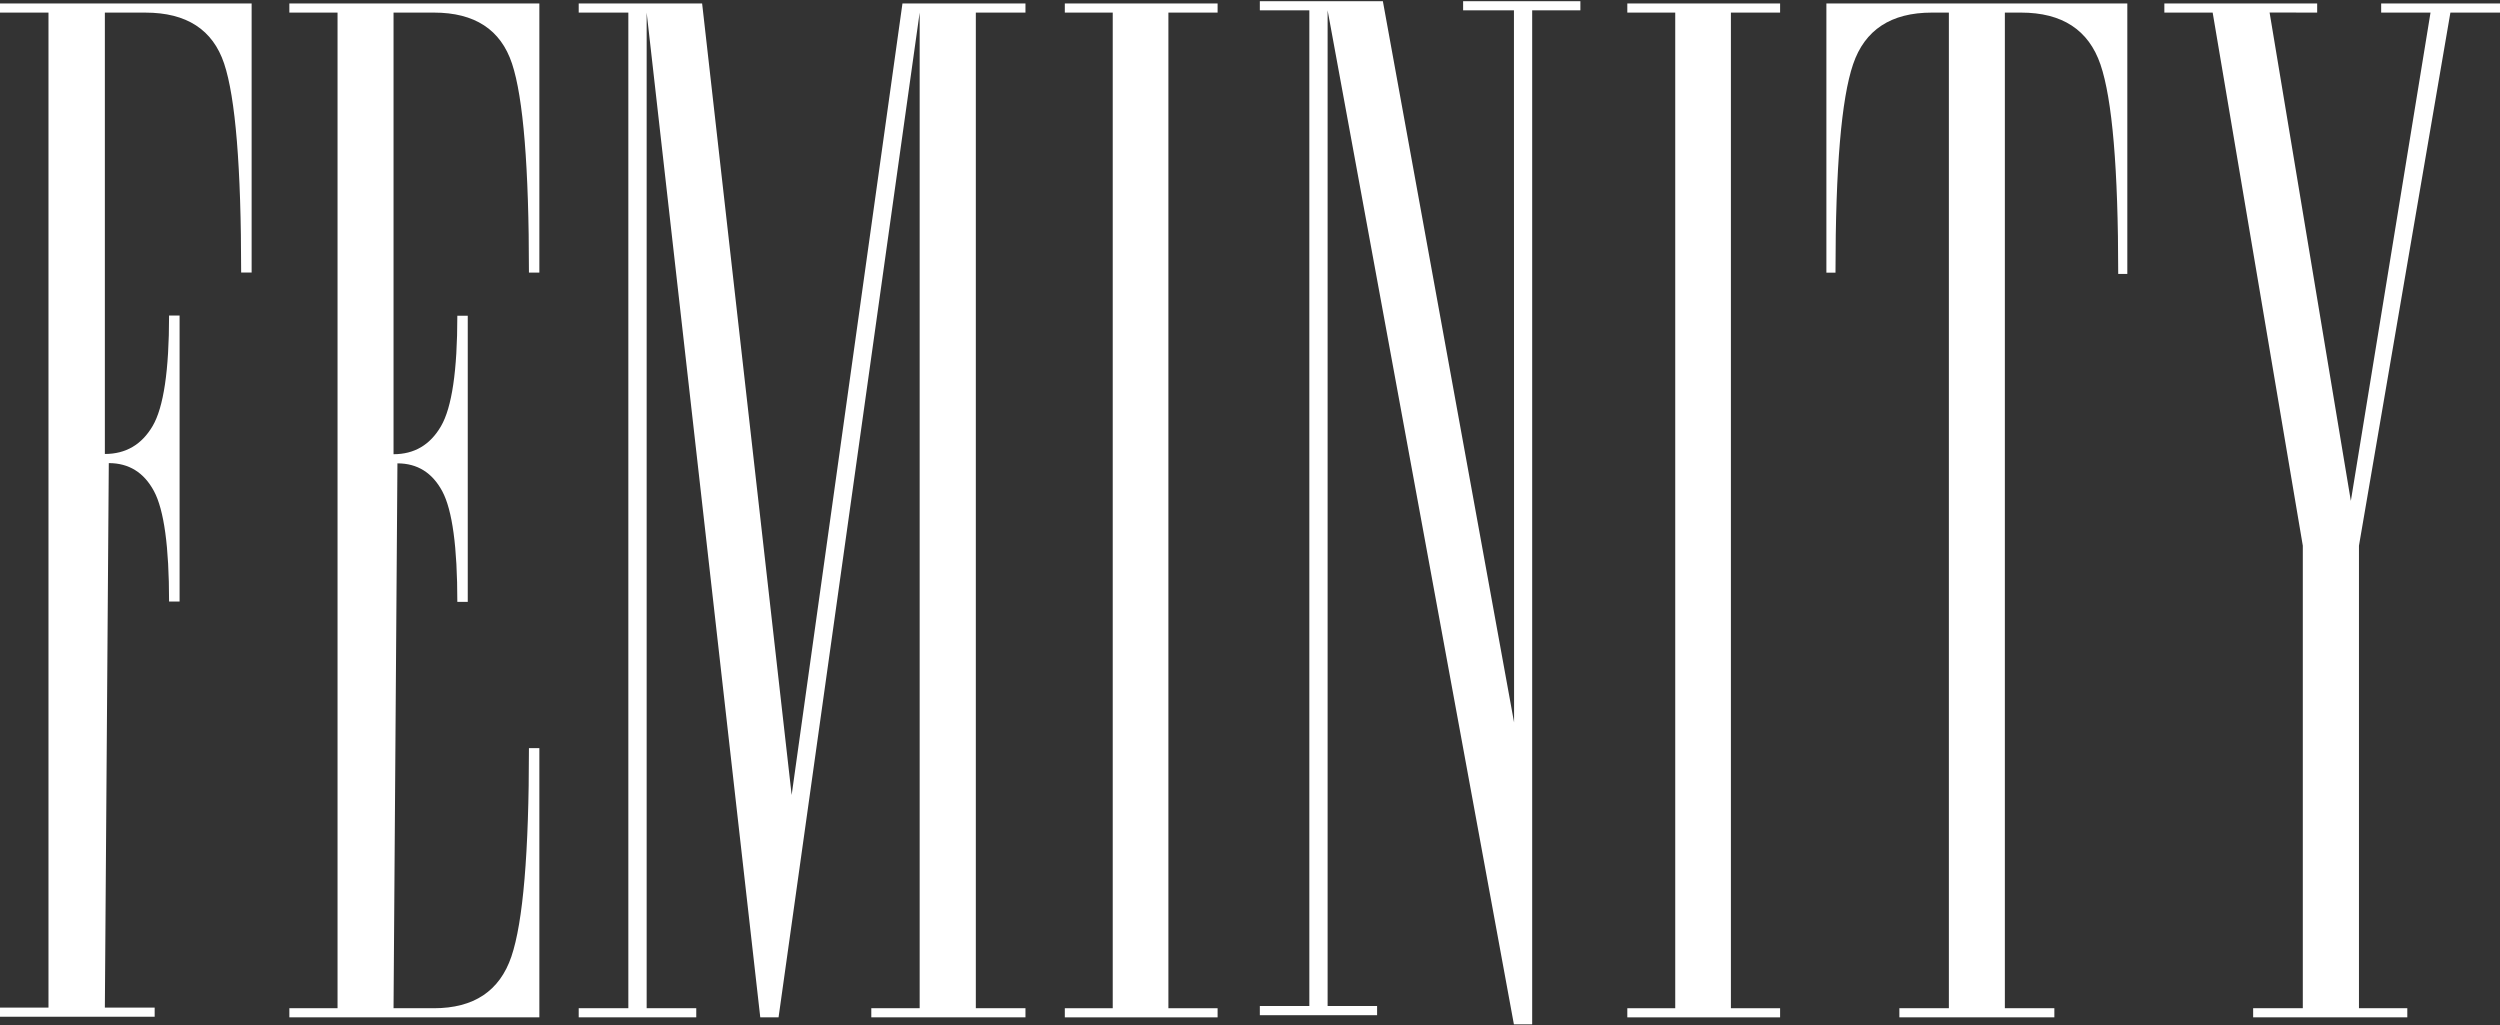 <svg width="178" height="73" viewBox="0 0 178 73" fill="none" xmlns="http://www.w3.org/2000/svg">
<rect x="0" y="0" width="178" height="73" fill="#333333" stroke="none"/>
<g clip-path="url(#clip0)">
<path fill-rule="evenodd" clip-rule="evenodd" d="M7.466 71.743H11.012V72.393H-0V71.743H3.452V0.898H-0V0.249H17.916V19.402H17.17C17.17 11.902 16.765 6.941 15.958 4.525C15.148 2.11 13.282 0.898 10.358 0.898H7.466V32.323C8.958 32.323 10.093 31.655 10.872 30.325C11.649 28.992 12.038 26.372 12.038 22.466H12.786V42.827H12.038C12.038 38.922 11.679 36.305 10.964 34.971C10.249 33.639 9.175 32.973 7.746 32.973L7.466 71.743Z" fill="white"/>
<path fill-rule="evenodd" clip-rule="evenodd" d="M38.402 72.436H20.602V71.786H24.033V0.897H20.602V0.247H38.402V19.41H37.661C37.661 11.906 37.258 6.944 36.455 4.526C35.651 2.107 33.798 0.897 30.894 0.897H28.02V32.34C29.503 32.34 30.63 31.673 31.402 30.34C32.175 29.009 32.562 26.386 32.562 22.479H33.304V42.852H32.562C32.562 38.945 32.206 36.326 31.496 34.989C30.784 33.658 29.719 32.991 28.297 32.991L28.02 71.786H30.894C33.736 71.786 35.575 70.561 36.409 68.112C37.243 65.662 37.661 60.715 37.661 53.269H38.402V72.436Z" fill="white"/>
<path fill-rule="evenodd" clip-rule="evenodd" d="M64.255 0.247H73.013V0.897H69.479V71.784H73.013V72.436H62.037V71.784H65.48V0.897L55.433 72.436H54.131L46.042 0.897V71.784H49.574V72.436H41.204V71.784H44.738V0.897H41.204V0.247H49.991L56.366 56.604L64.255 0.247Z" fill="white"/>
<path fill-rule="evenodd" clip-rule="evenodd" d="M83.19 0.897V71.786H86.693V72.436H75.815V71.786H79.227V0.897H75.815V0.247H86.693V0.897H83.19Z" fill="white"/>
<path fill-rule="evenodd" clip-rule="evenodd" d="M107.802 51.437L107.793 0.736H104.174V0.084H112.523V0.736H109.091V72.931H107.789L94.526 0.736V71.627H98.049V72.281H89.7V71.627H93.225V0.736H89.7V0.084H98.46L107.802 51.437Z" fill="white"/>
<path fill-rule="evenodd" clip-rule="evenodd" d="M123.24 0.897V71.786H126.743V72.436H115.865V71.786H119.277V0.897H115.865V0.247H126.743V0.897H123.24Z" fill="white"/>
<path fill-rule="evenodd" clip-rule="evenodd" d="M151.465 0.247V19.502H150.817C150.817 12.023 150.394 7.054 149.553 4.592C148.711 2.129 146.825 0.897 143.896 0.897H142.746V71.784H146.27V72.436H135.235V71.784H138.76V0.897H137.551C134.644 0.897 132.774 2.124 131.941 4.573C131.106 7.023 130.687 11.968 130.687 19.412H130.039V0.247H151.465Z" fill="white"/>
<path fill-rule="evenodd" clip-rule="evenodd" d="M163.96 71.786V38.853L157.542 0.897H154.102V0.247H164.982V0.897L161.595 0.892L167.38 35.665L173.053 0.897H169.539V0.247H178V0.897H174.468L167.958 38.853V71.786H171.4V72.436H160.424V71.786H163.96Z" fill="white"/>
</g>
<defs>
<clipPath id="clip0">
<rect width="178" height="73" fill="white"/>
</clipPath>
</defs>
</svg>
